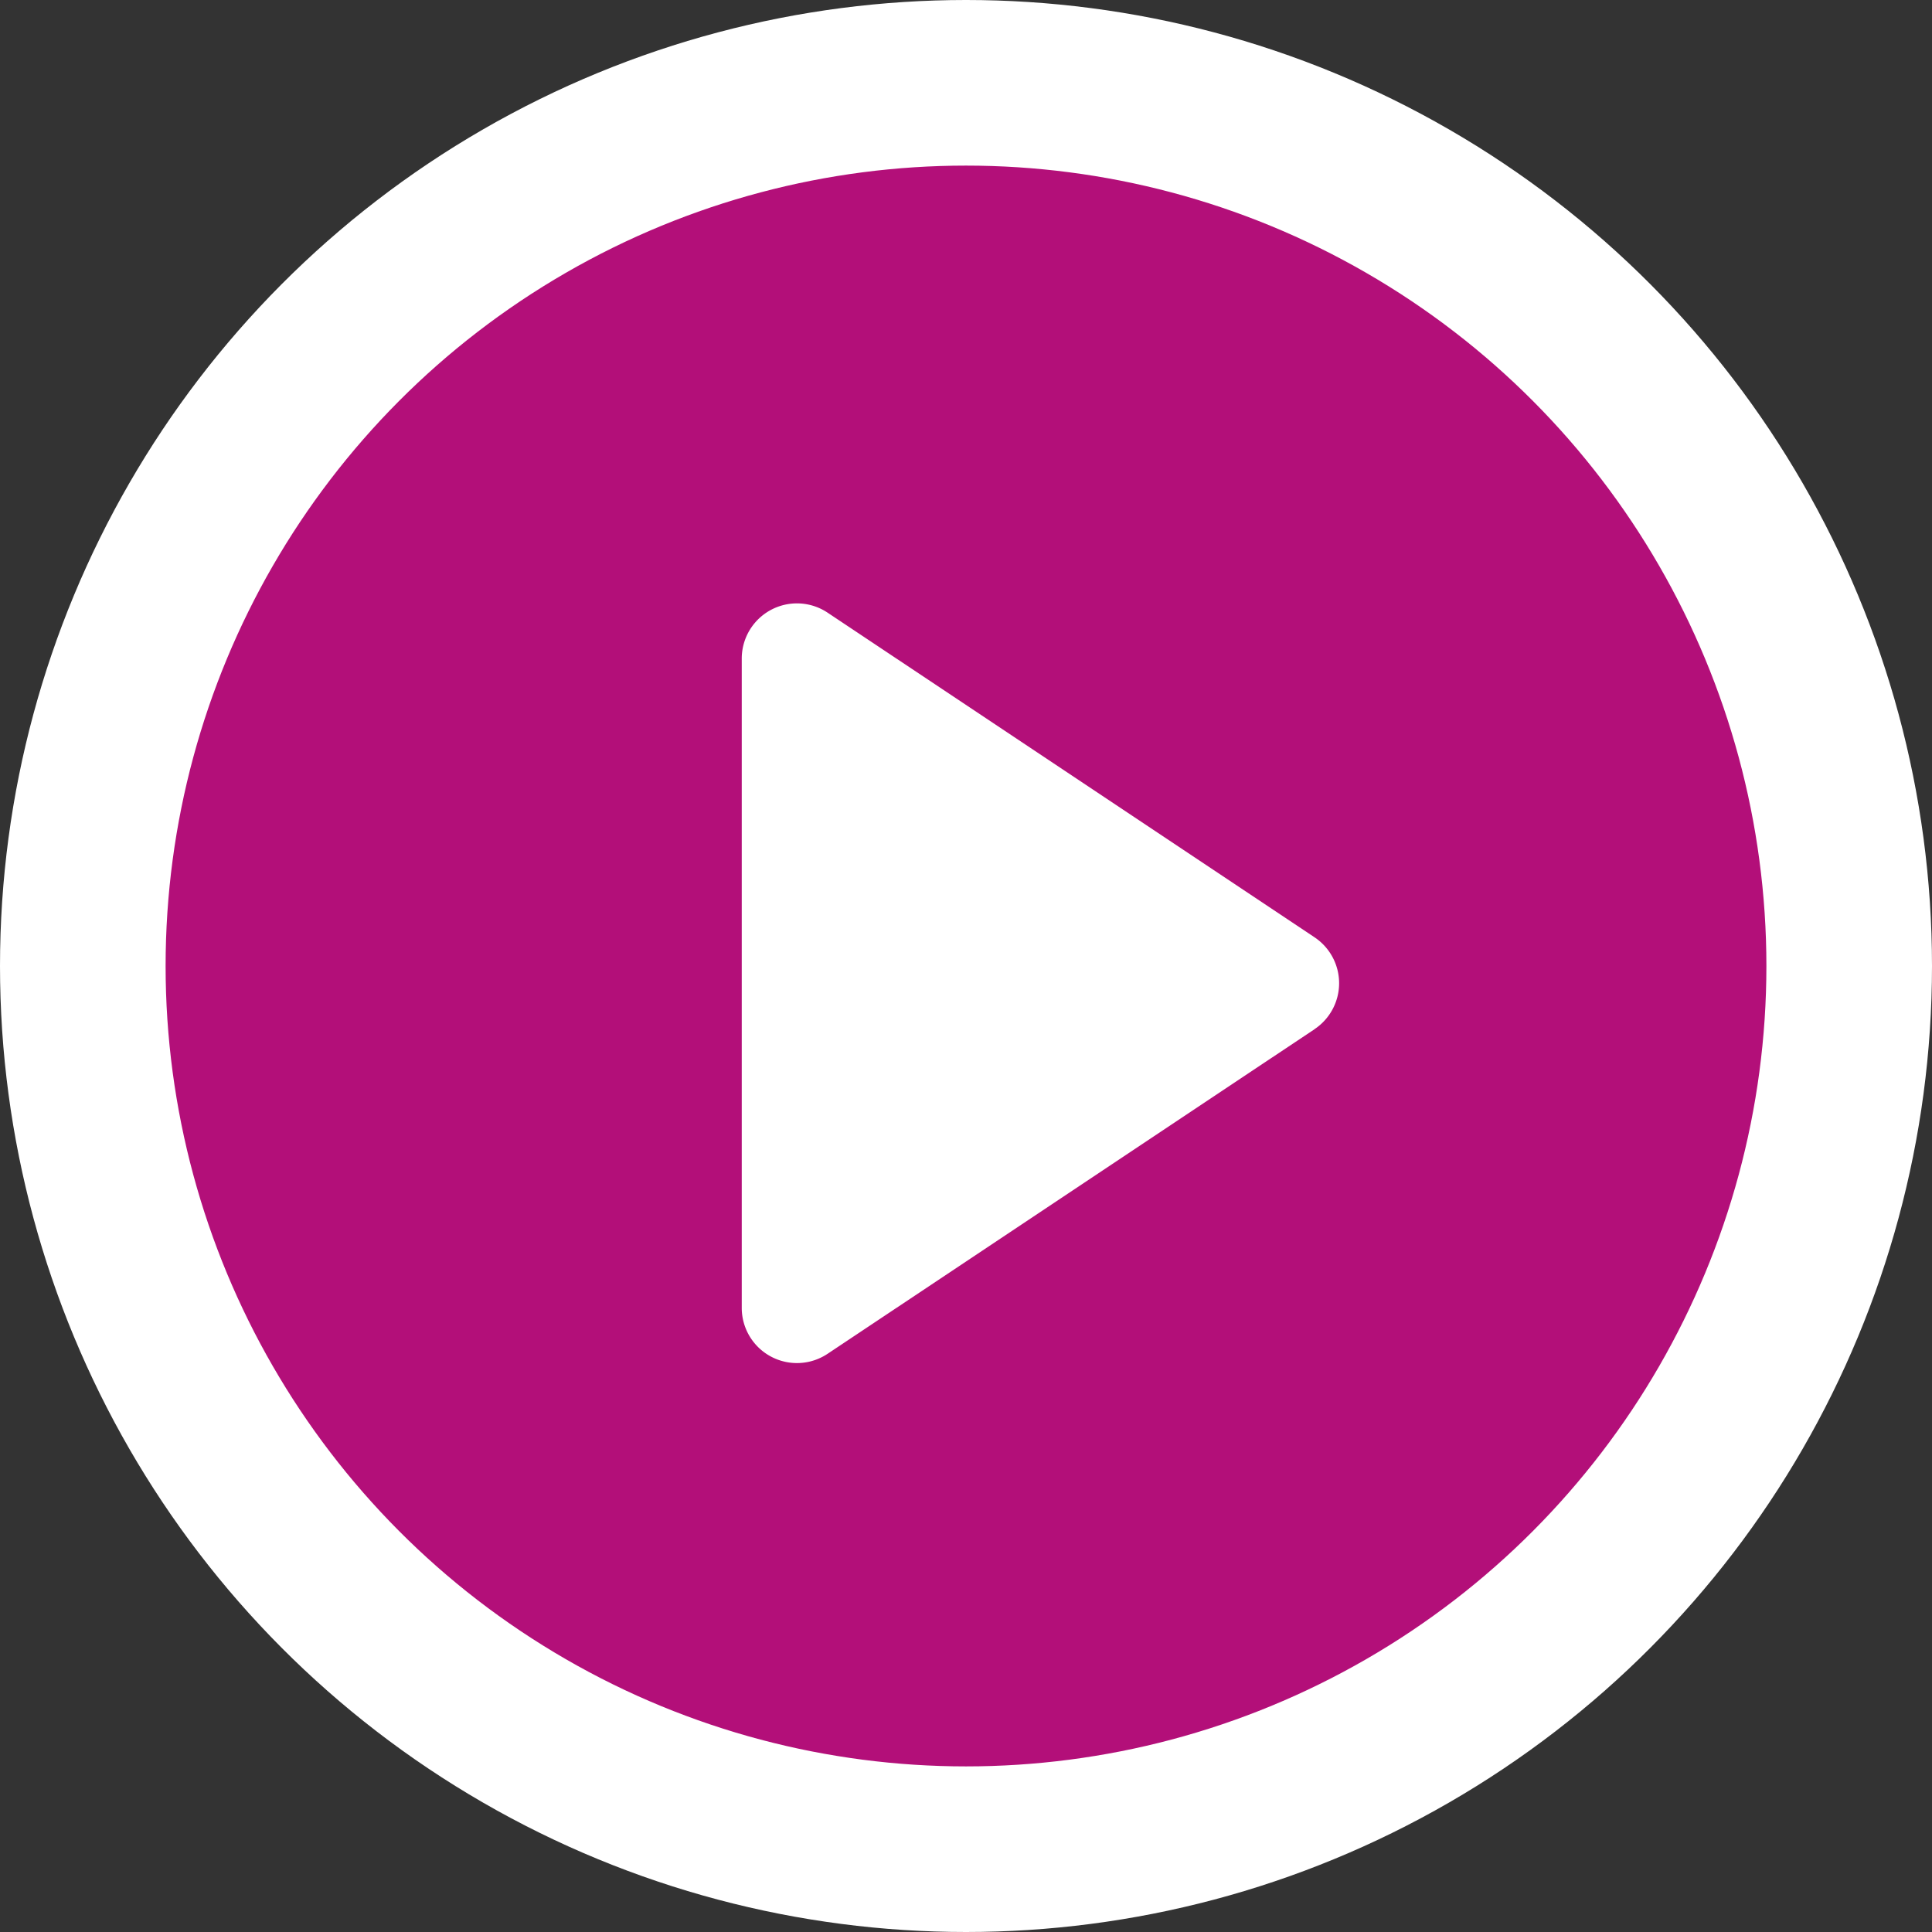 <svg xmlns="http://www.w3.org/2000/svg" width="70" height="70" viewBox="0 0 70 70">
    <rect x="0" y="0" width="70" height="70" fill="#333333" stroke="none"/>
    <g fill="none" fill-rule="evenodd" transform="translate(3 3)">
        <circle cx="32" cy="32" r="32" fill="#EA0097" fill-opacity=".7" stroke="#FFF" stroke-width="6"/>
        <path fill="#FFF" d="M44.629 34.29L26.984 46.051a2 2 0 0 1-3.109-1.664V20.862a2 2 0 0 1 3.11-1.664L44.628 30.96a2 2 0 0 1 0 3.328z"/>
    </g>
</svg>
